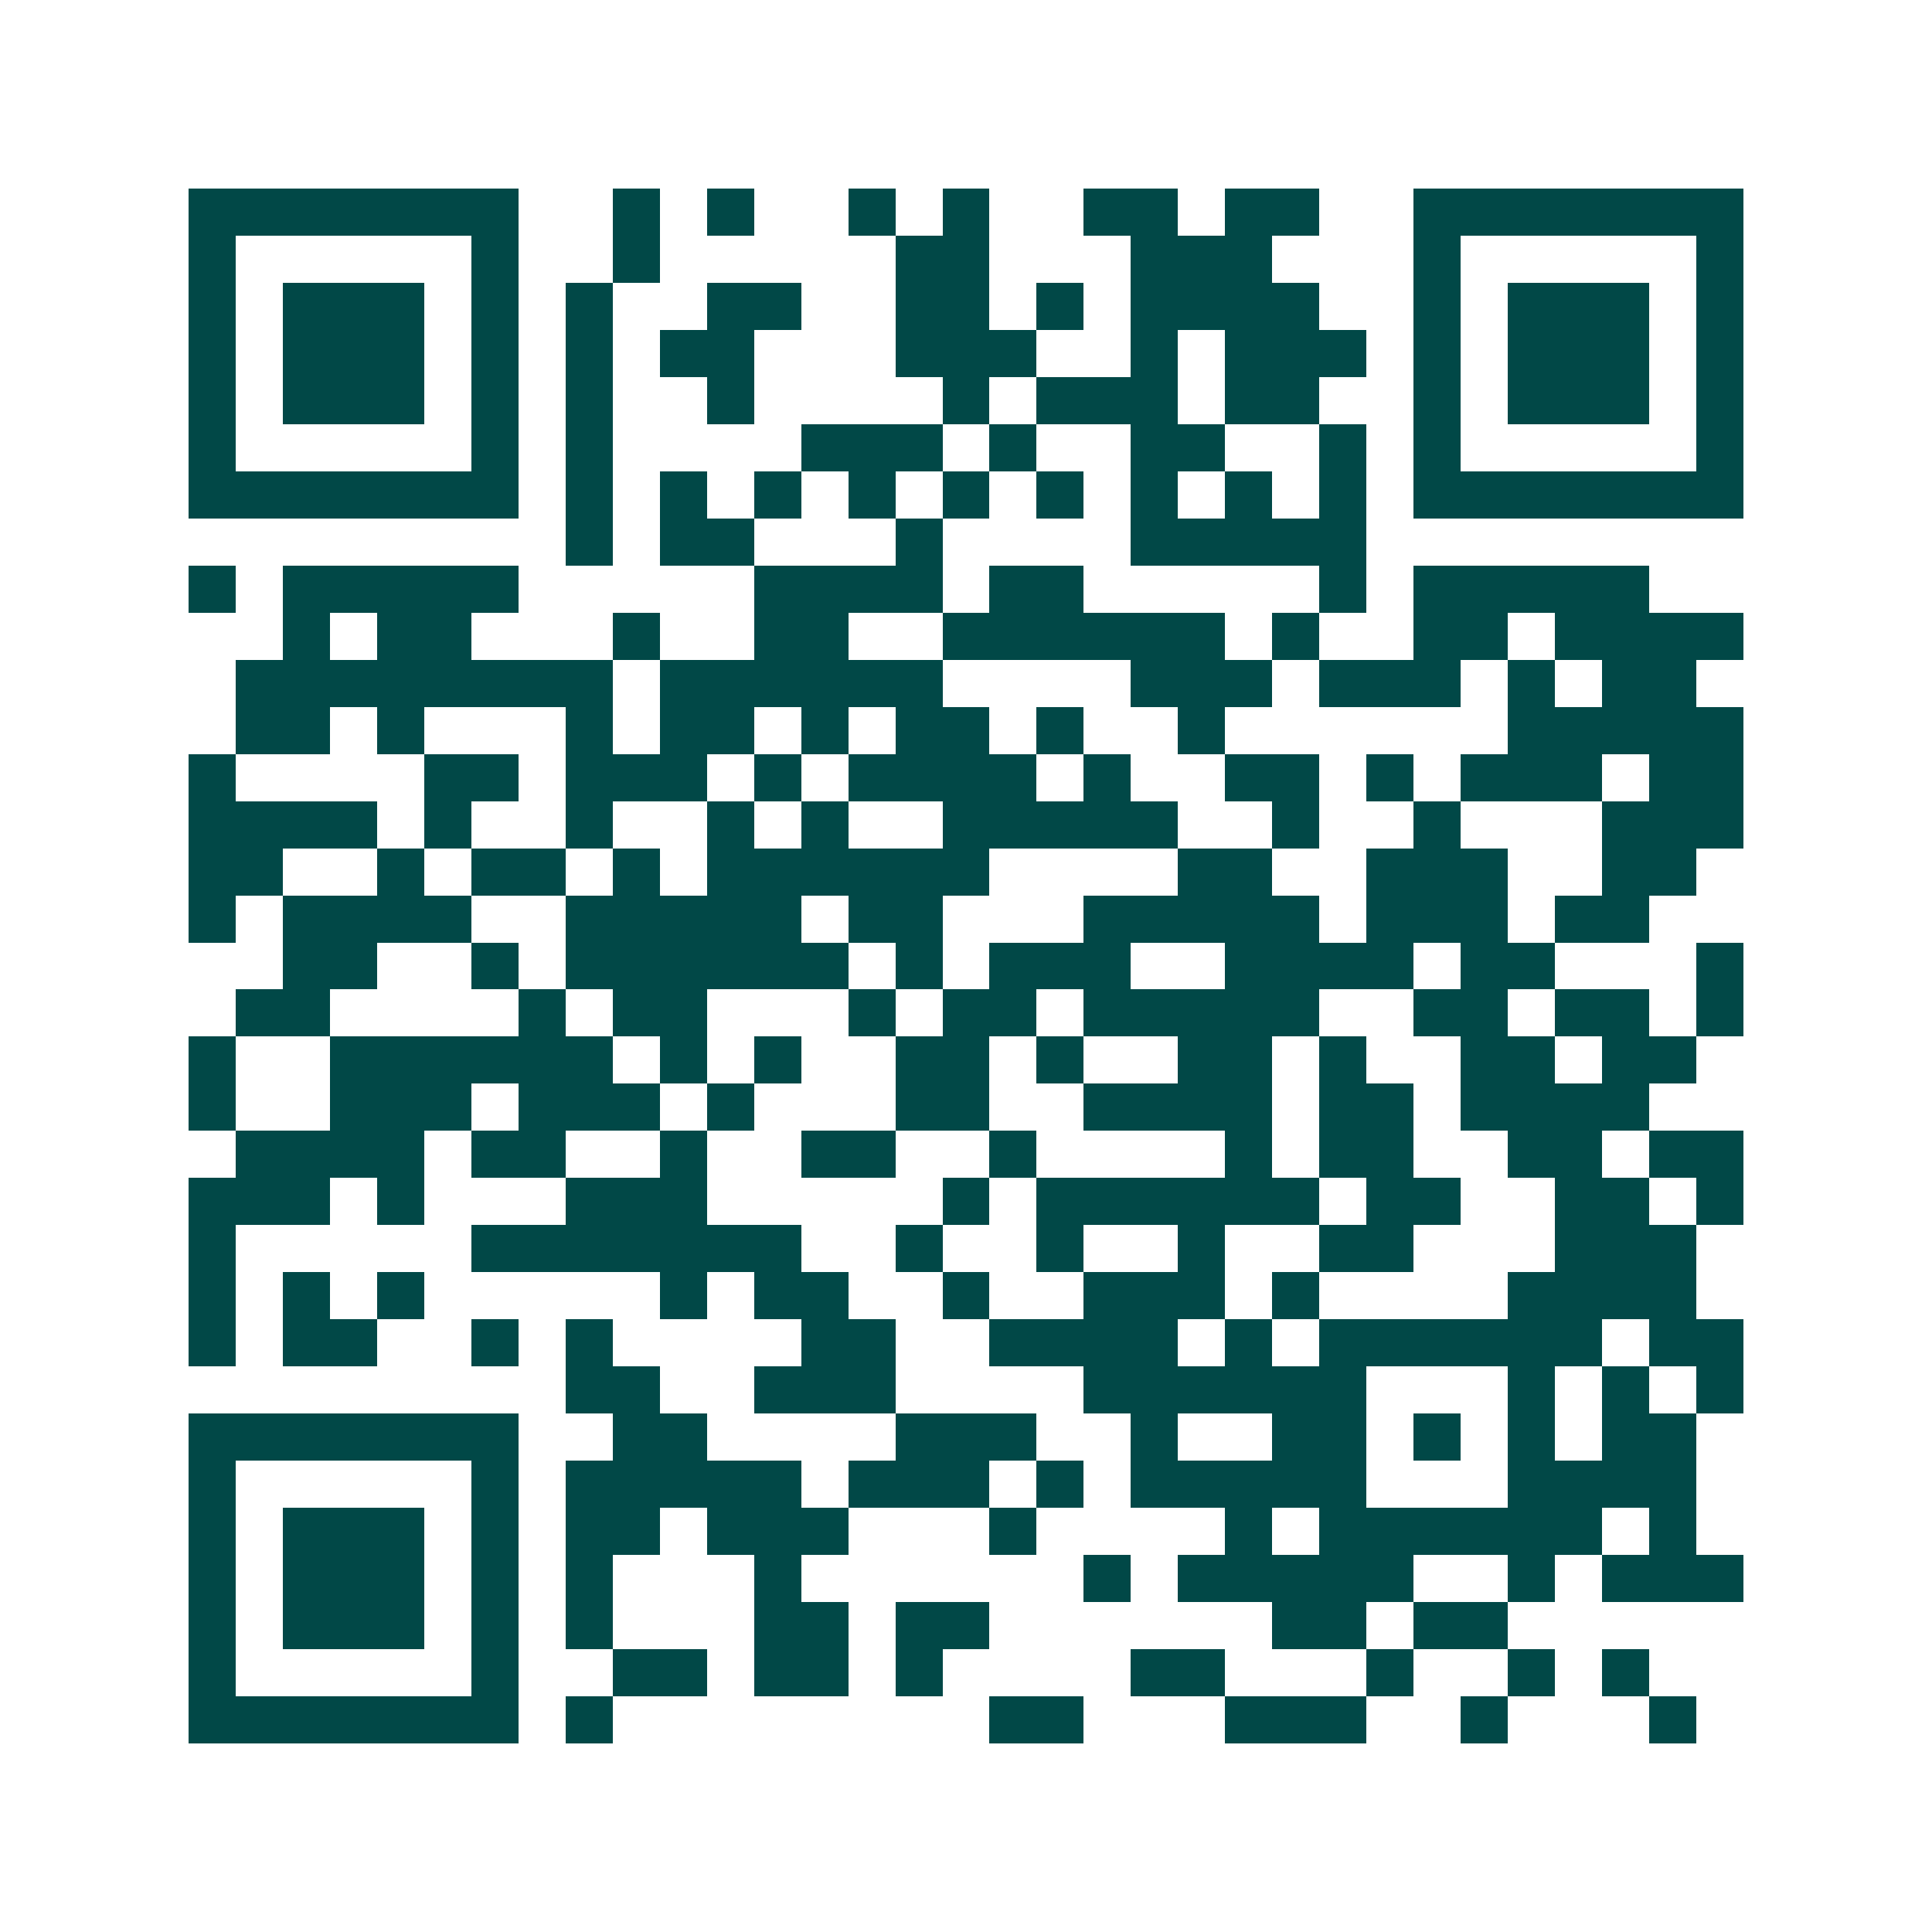 <svg xmlns="http://www.w3.org/2000/svg" width="200" height="200" viewBox="0 0 41 41" shape-rendering="crispEdges"><path fill="#ffffff" d="M0 0h41v41H0z"/><path stroke="#014847" d="M4 4.5h7m2 0h1m1 0h1m2 0h1m1 0h1m2 0h2m1 0h2m2 0h7M4 5.5h1m5 0h1m2 0h1m5 0h2m3 0h3m3 0h1m5 0h1M4 6.5h1m1 0h3m1 0h1m1 0h1m2 0h2m2 0h2m1 0h1m1 0h4m2 0h1m1 0h3m1 0h1M4 7.5h1m1 0h3m1 0h1m1 0h1m1 0h2m3 0h3m2 0h1m1 0h3m1 0h1m1 0h3m1 0h1M4 8.5h1m1 0h3m1 0h1m1 0h1m2 0h1m4 0h1m1 0h3m1 0h2m2 0h1m1 0h3m1 0h1M4 9.5h1m5 0h1m1 0h1m4 0h3m1 0h1m2 0h2m2 0h1m1 0h1m5 0h1M4 10.5h7m1 0h1m1 0h1m1 0h1m1 0h1m1 0h1m1 0h1m1 0h1m1 0h1m1 0h1m1 0h7M12 11.5h1m1 0h2m3 0h1m4 0h5M4 12.5h1m1 0h5m5 0h4m1 0h2m5 0h1m1 0h5M6 13.5h1m1 0h2m3 0h1m2 0h2m2 0h6m1 0h1m2 0h2m1 0h4M5 14.5h8m1 0h6m4 0h3m1 0h3m1 0h1m1 0h2M5 15.5h2m1 0h1m3 0h1m1 0h2m1 0h1m1 0h2m1 0h1m2 0h1m6 0h5M4 16.5h1m4 0h2m1 0h3m1 0h1m1 0h4m1 0h1m2 0h2m1 0h1m1 0h3m1 0h2M4 17.5h4m1 0h1m2 0h1m2 0h1m1 0h1m2 0h5m2 0h1m2 0h1m3 0h3M4 18.5h2m2 0h1m1 0h2m1 0h1m1 0h6m4 0h2m2 0h3m2 0h2M4 19.5h1m1 0h4m2 0h5m1 0h2m3 0h5m1 0h3m1 0h2M6 20.5h2m2 0h1m1 0h6m1 0h1m1 0h3m2 0h4m1 0h2m3 0h1M5 21.5h2m4 0h1m1 0h2m3 0h1m1 0h2m1 0h5m2 0h2m1 0h2m1 0h1M4 22.5h1m2 0h6m1 0h1m1 0h1m2 0h2m1 0h1m2 0h2m1 0h1m2 0h2m1 0h2M4 23.5h1m2 0h3m1 0h3m1 0h1m3 0h2m2 0h4m1 0h2m1 0h4M5 24.5h4m1 0h2m2 0h1m2 0h2m2 0h1m4 0h1m1 0h2m2 0h2m1 0h2M4 25.5h3m1 0h1m3 0h3m5 0h1m1 0h6m1 0h2m2 0h2m1 0h1M4 26.5h1m5 0h7m2 0h1m2 0h1m2 0h1m2 0h2m3 0h3M4 27.5h1m1 0h1m1 0h1m5 0h1m1 0h2m2 0h1m2 0h3m1 0h1m4 0h4M4 28.5h1m1 0h2m2 0h1m1 0h1m4 0h2m2 0h4m1 0h1m1 0h6m1 0h2M12 29.5h2m2 0h3m4 0h6m3 0h1m1 0h1m1 0h1M4 30.5h7m2 0h2m4 0h3m2 0h1m2 0h2m1 0h1m1 0h1m1 0h2M4 31.5h1m5 0h1m1 0h5m1 0h3m1 0h1m1 0h5m3 0h4M4 32.5h1m1 0h3m1 0h1m1 0h2m1 0h3m3 0h1m4 0h1m1 0h6m1 0h1M4 33.5h1m1 0h3m1 0h1m1 0h1m3 0h1m6 0h1m1 0h5m2 0h1m1 0h3M4 34.5h1m1 0h3m1 0h1m1 0h1m3 0h2m1 0h2m6 0h2m1 0h2M4 35.5h1m5 0h1m2 0h2m1 0h2m1 0h1m4 0h2m3 0h1m2 0h1m1 0h1M4 36.5h7m1 0h1m8 0h2m3 0h3m2 0h1m3 0h1"/></svg>
